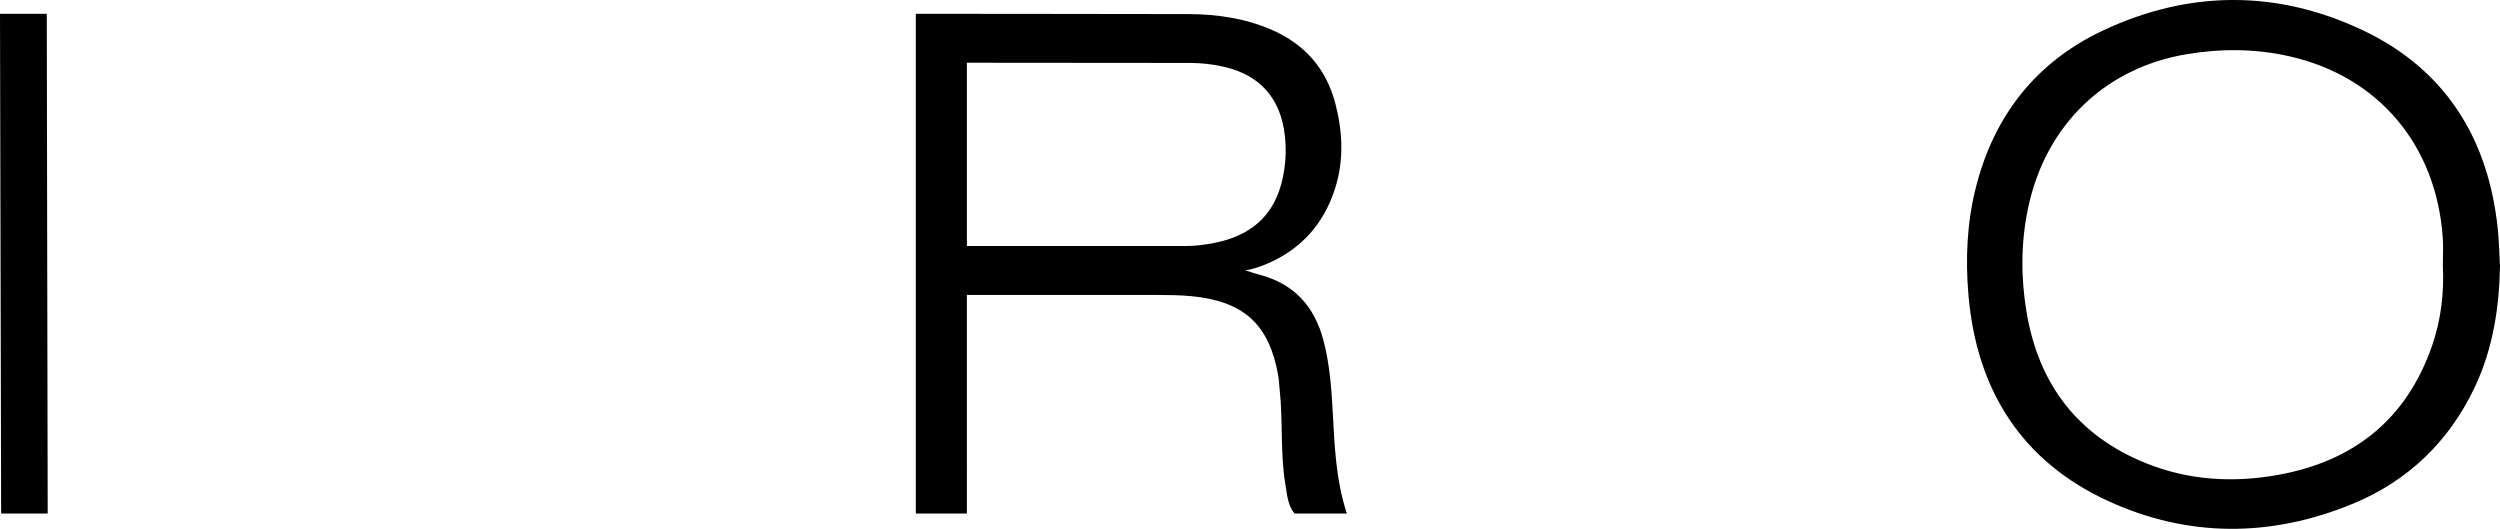 <svg width="104" height="22" viewBox="0 0 104 22" fill="none" xmlns="http://www.w3.org/2000/svg">
<g clip-path="url(#clip0_3040_4588)">
<path d="M55.048 14.133C54.677 12.753 53.849 11.835 52.48 11.452C52.317 11.406 52.06 11.335 51.808 11.246C52.064 11.214 52.414 11.095 52.618 11.011C54.068 10.421 55.047 9.368 55.534 7.857C55.913 6.68 55.859 5.487 55.55 4.304C55.169 2.85 54.274 1.843 52.925 1.25C51.803 0.756 50.618 0.589 49.411 0.586C45.834 0.577 38.098 0.574 38.098 0.574V21.363H40.223L40.222 12.27C40.222 12.27 45.734 12.265 48.089 12.27C48.577 12.271 49.068 12.275 49.554 12.32C51.742 12.525 52.804 13.501 53.174 15.624C53.205 15.802 53.21 15.985 53.23 16.165C53.377 17.495 53.252 18.842 53.474 20.167C53.545 20.586 53.571 21.021 53.85 21.363H56.028C55.571 19.961 55.519 18.56 55.443 17.16C55.388 16.142 55.314 15.124 55.048 14.133V14.133ZM49.283 10.234C46.417 10.233 40.223 10.234 40.223 10.234V2.61C40.223 2.61 46.561 2.618 49.472 2.618C49.963 2.618 50.447 2.667 50.926 2.78C52.42 3.129 53.276 4.091 53.45 5.642C53.526 6.324 53.478 7.003 53.298 7.665C52.917 9.066 51.948 9.8 50.607 10.087C50.173 10.18 49.731 10.235 49.283 10.235L49.283 10.234ZM103.907 9.515C103.51 5.723 101.696 2.872 98.296 1.26C94.718 -0.436 91.041 -0.412 87.461 1.28C84.734 2.569 82.966 4.773 82.204 7.767C81.825 9.253 81.756 10.769 81.889 12.291C82.234 16.261 84.128 19.2 87.694 20.84C91.032 22.375 94.481 22.356 97.869 20.96C100.154 20.019 101.877 18.383 102.956 16.095C103.702 14.512 103.967 12.819 104 11.076C103.97 10.556 103.962 10.033 103.907 9.515L103.907 9.515ZM101.175 14.38C100.104 17.475 97.885 19.19 94.782 19.753C92.917 20.092 91.056 19.988 89.275 19.27C86.459 18.135 84.808 16.013 84.302 12.971C84.062 11.528 84.068 10.078 84.37 8.647C85.099 5.196 87.573 2.814 90.994 2.25C92.432 2.013 93.869 2.023 95.296 2.355C98.962 3.207 101.348 6.043 101.618 9.879C101.646 10.262 101.622 10.649 101.622 11.034C101.681 12.177 101.547 13.302 101.175 14.38L101.175 14.38ZM1.946 0.574L1.984 21.363H0.047L0 0.574H1.946Z" fill="black"/>
</g>
<defs>
<clipPath id="clip0_3040_4588">
<rect width="104" height="22" fill="white"/>
</clipPath>
</defs>
</svg>
